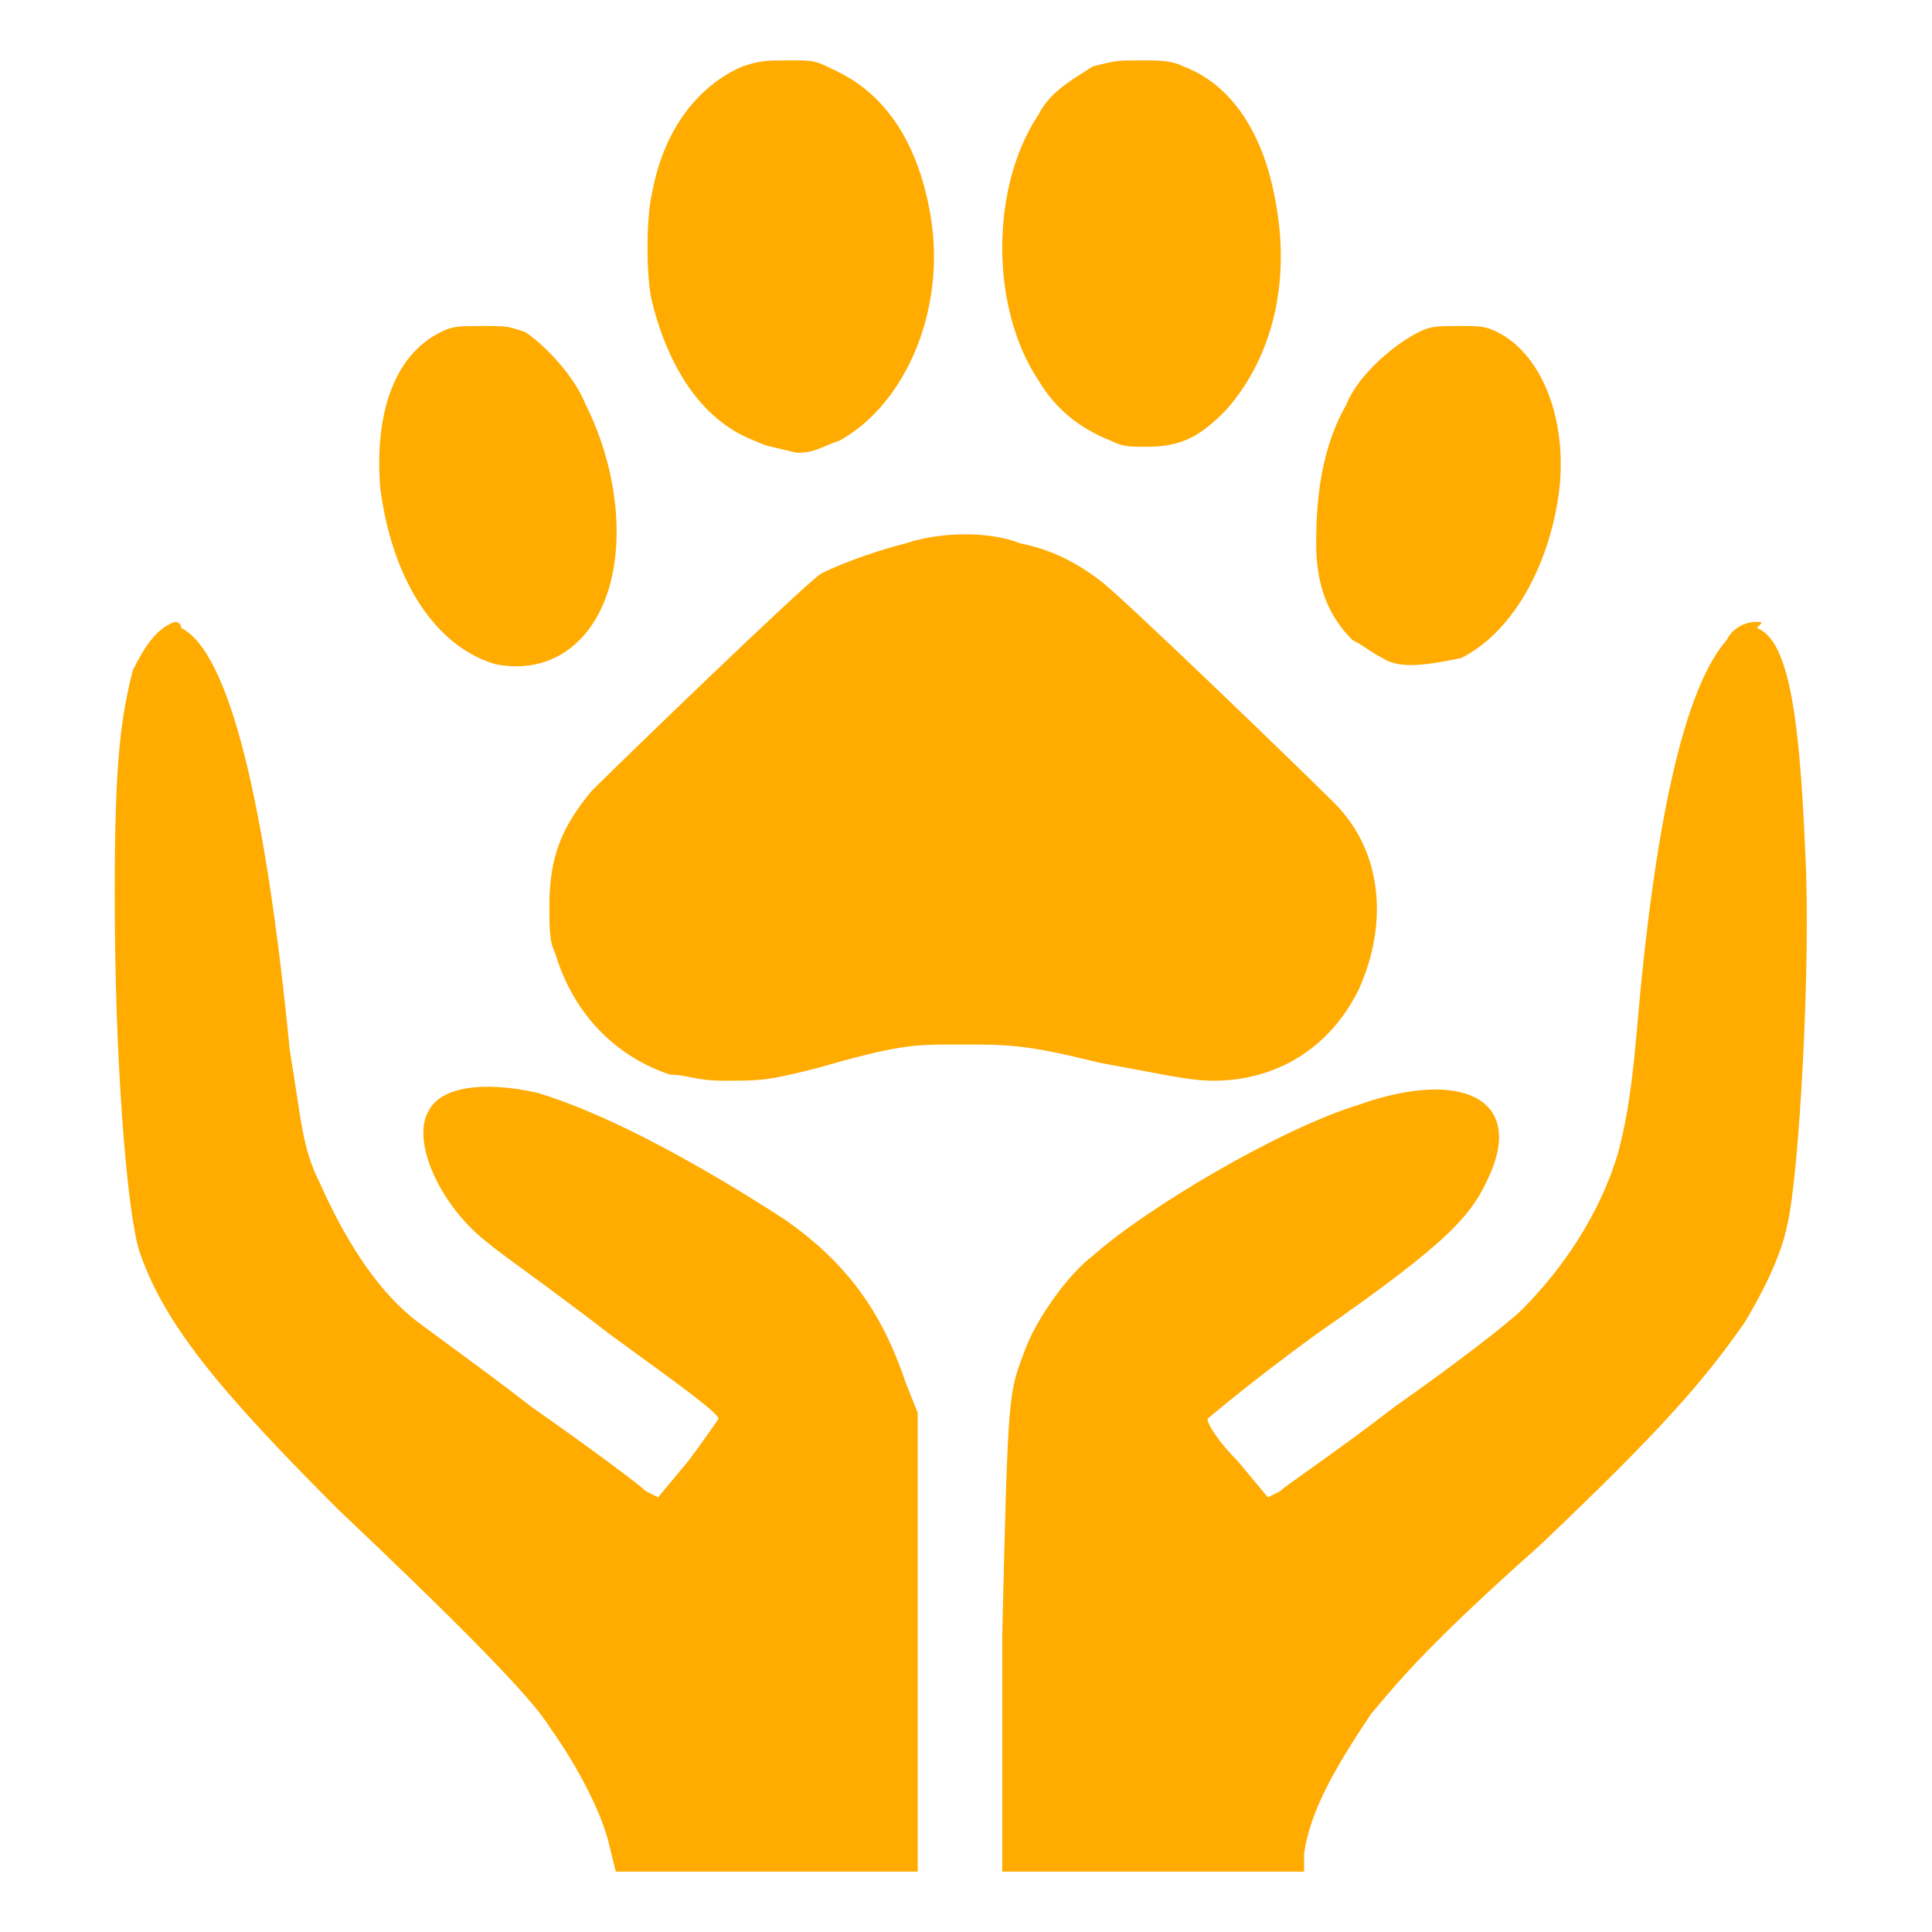 <?xml version="1.0" encoding="utf-8"?>
<!-- Generator: Adobe Illustrator 24.1.0, SVG Export Plug-In . SVG Version: 6.00 Build 0)  -->
<svg version="1.1" id="Layer_1" xmlns="http://www.w3.org/2000/svg" xmlns:xlink="http://www.w3.org/1999/xlink" x="0px" y="0px"
	 width="32px" height="32px" viewBox="0 0 32 32" style="enable-background:new 0 0 32 32;" xml:space="preserve">
<style type="text/css">
	.st0{fill:#FFAB00;}
</style>
<g>
	<path class="st0" d="M2.9,10.3C2.8,10.3,2.8,10.3,2.9,10.3c-0.3,0.1-0.5,0.4-0.7,0.8c-0.2,0.8-0.3,1.5-0.3,3.7
		c0,2.8,0.2,5.2,0.4,5.9C2.7,21.9,3.6,23,5.6,25c1.9,1.8,3.2,3.1,3.5,3.6c0.5,0.7,0.9,1.5,1,2l0.1,0.4h2.5h2.5l0-3.8l0-3.8L15,22.9
		c-0.4-1.2-1-2-2-2.7c-1.7-1.1-3.1-1.8-4.1-2.1C8,17.9,7.3,18,7.1,18.4c-0.3,0.5,0.2,1.6,1,2.2c0.1,0.1,1.1,0.8,2,1.5
		c1.1,0.8,1.8,1.3,1.8,1.4c0,0-0.2,0.3-0.5,0.7l-0.5,0.6l-0.2-0.1c-0.1-0.1-0.9-0.7-1.9-1.4c-0.9-0.7-1.9-1.4-2-1.5
		c-0.6-0.5-1.1-1.3-1.5-2.2c-0.3-0.6-0.3-1-0.5-2.2c-0.4-4.1-1-6.6-1.8-7C3,10.3,2.9,10.3,2.9,10.3z M29.1,10.3
		c-0.2,0-0.4,0.1-0.5,0.3c-0.7,0.8-1.2,3-1.5,6.6c-0.1,1.1-0.2,1.5-0.3,1.9c-0.3,1-0.9,1.9-1.6,2.6c-0.2,0.2-1.1,0.9-2.1,1.6
		c-0.9,0.7-1.8,1.3-1.9,1.4L21,24.8l-0.5-0.6c-0.3-0.3-0.5-0.6-0.5-0.7c0,0,0.7-0.6,1.8-1.4c2.3-1.6,2.6-2,2.9-2.7
		c0.5-1.2-0.5-1.7-2.2-1.1c-1.3,0.4-3.5,1.7-4.4,2.5c-0.4,0.3-0.9,1-1.1,1.5c-0.3,0.8-0.3,0.6-0.4,4.8l0,3.9h2.5h2.5l0-0.3
		c0.1-0.7,0.5-1.4,1.1-2.3c0.5-0.6,1-1.2,2.8-2.8c2-1.9,2.7-2.7,3.4-3.7c0.3-0.5,0.6-1.1,0.7-1.6c0.2-0.8,0.4-4.4,0.3-6.2
		c-0.1-2.4-0.3-3.5-0.8-3.7C29.2,10.3,29.2,10.3,29.1,10.3z"/>
	<path class="st0" d="M11.1,17.8c-0.9-0.3-1.6-1-1.9-2c-0.1-0.2-0.1-0.4-0.1-0.8c0-0.8,0.2-1.3,0.7-1.9c0.5-0.5,3.5-3.4,3.8-3.6
		C14,9.3,14.6,9.1,15,9c0.6-0.2,1.4-0.2,1.9,0c0.5,0.1,0.9,0.3,1.3,0.6c0.3,0.2,3.4,3.2,3.9,3.7c0.8,0.8,0.9,2,0.4,3.1
		c-0.5,1-1.4,1.5-2.4,1.5c-0.4,0-0.8-0.1-1.9-0.3c-1.2-0.3-1.5-0.3-2.3-0.3c-0.8,0-1,0-2.4,0.4c-0.8,0.2-0.9,0.2-1.5,0.2
		C11.5,17.9,11.4,17.8,11.1,17.8z M8.2,11c-1-0.3-1.7-1.4-1.9-2.9c-0.1-1.2,0.2-2.2,1-2.6c0.2-0.1,0.3-0.1,0.7-0.1
		c0.4,0,0.4,0,0.7,0.1C9,5.7,9.5,6.2,9.7,6.7c0.7,1.4,0.7,3.1-0.1,3.9C9.2,11,8.7,11.1,8.2,11z M22.9,10.9c-0.2-0.1-0.3-0.2-0.5-0.3
		C22,10.2,21.8,9.7,21.8,9c0-0.8,0.1-1.6,0.5-2.3c0.2-0.5,0.8-1,1.2-1.2c0.2-0.1,0.3-0.1,0.7-0.1c0.3,0,0.4,0,0.6,0.1
		c0.8,0.4,1.2,1.6,1,2.8c-0.2,1.2-0.8,2.2-1.6,2.6C23.7,11,23.2,11.1,22.9,10.9z M12.5,7.3C11.7,7,11.1,6.2,10.8,5
		c-0.1-0.4-0.1-1.4,0-1.8c0.2-1.1,0.8-1.8,1.5-2.1C12.6,1,12.7,1,13.1,1c0.4,0,0.4,0,0.8,0.2c0.8,0.4,1.3,1.2,1.5,2.3
		c0.3,1.6-0.4,3.2-1.5,3.8c-0.3,0.1-0.4,0.2-0.7,0.2C12.8,7.4,12.7,7.4,12.5,7.3z M18.4,7.3c-0.5-0.2-0.9-0.5-1.2-1
		c-0.8-1.2-0.8-3.2,0-4.4c0.2-0.4,0.6-0.6,0.9-0.8C18.5,1,18.5,1,18.9,1c0.3,0,0.5,0,0.7,0.1c0.8,0.3,1.3,1.1,1.5,2.1
		c0.3,1.4,0,2.7-0.8,3.6c-0.4,0.4-0.7,0.6-1.3,0.6C18.7,7.4,18.6,7.4,18.4,7.3z"/>
</g>
</svg>
